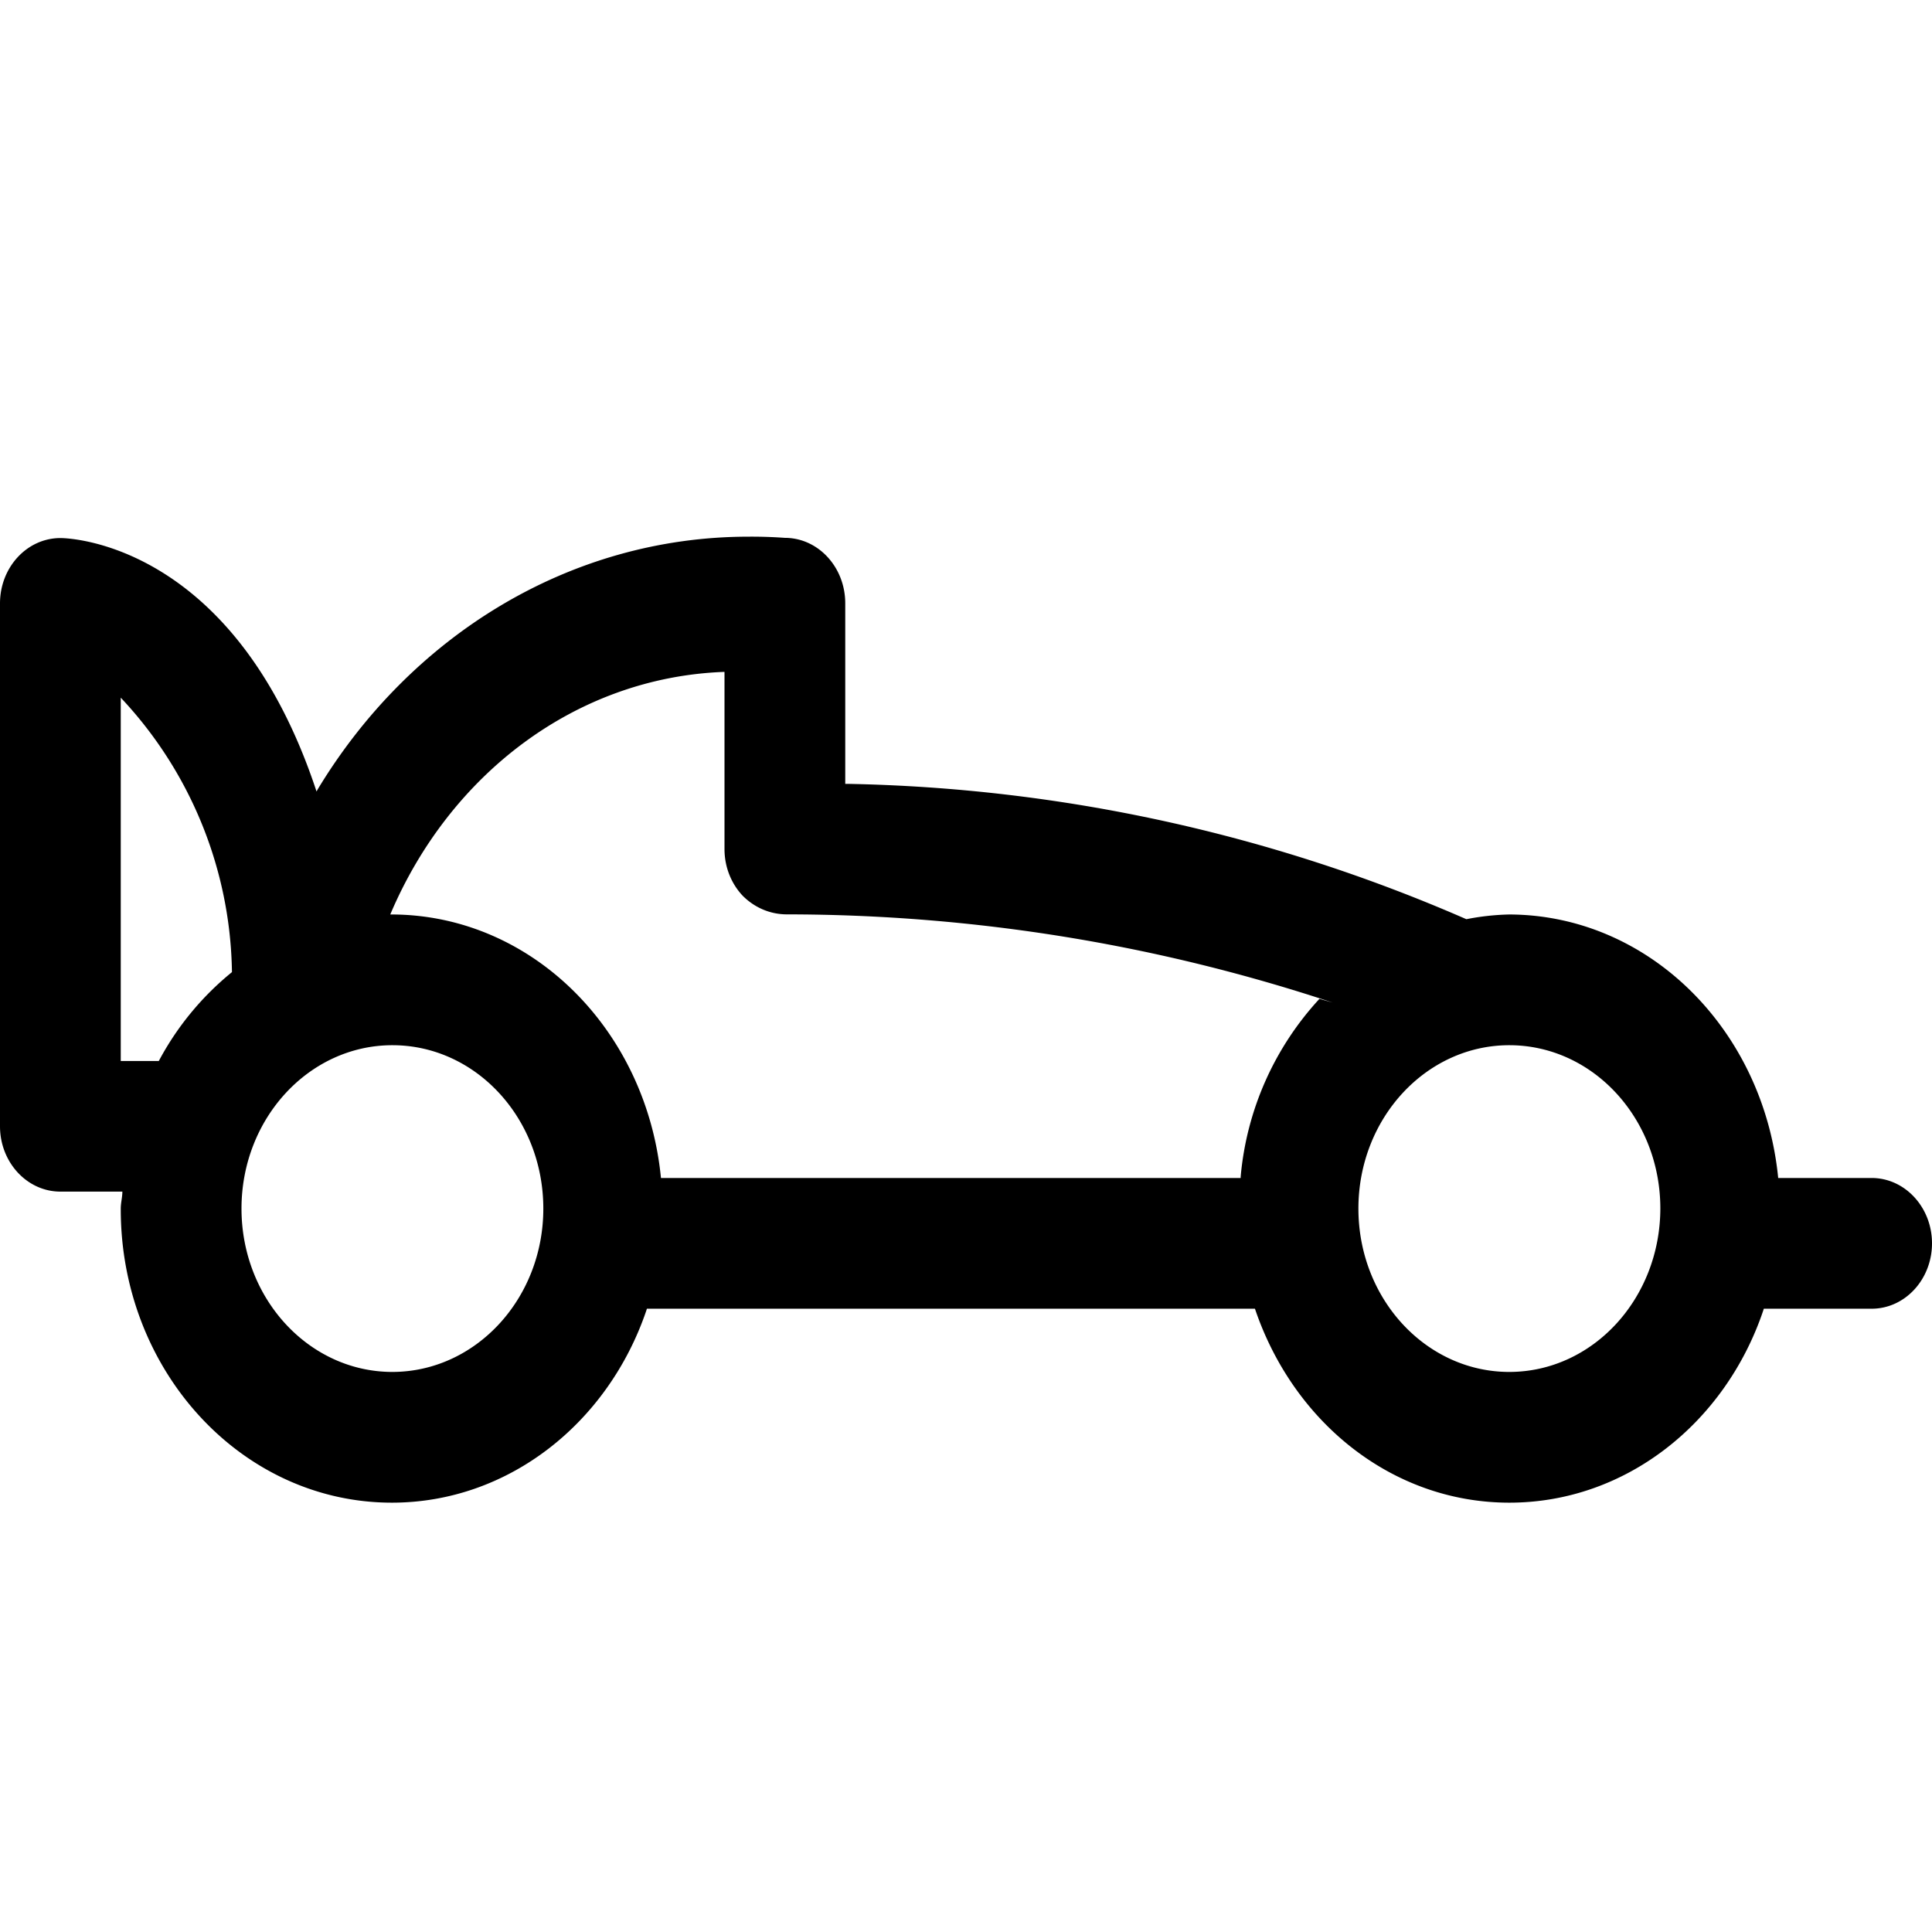 <svg xmlns="http://www.w3.org/2000/svg" viewBox="0 0 18 18"><path d="M17.437 10.975h-.87c-.136-1.382-1.204-2.45-2.504-2.455a2.31 2.31 0 0 0-.416.047l.015-.003a15.088 15.088 0 0 0-5.771-1.261h-.016V5.621c0-.337-.252-.61-.563-.61A4.284 4.284 0 0 0 6.976 5c-1.681 0-3.16.937-4.016 2.354l-.011.02C2.186 5.062.649 5.013.563 5.013c-.311 0-.563.272-.563.609v4.871c0 .336.252.609.563.609h.577c0 .053-.015.105-.015.158v.006c0 1.51 1.13 2.734 2.526 2.734 1.087 0 2.014-.744 2.37-1.788l.006-.019h5.665c.359 1.062 1.284 1.807 2.37 1.807 1.087 0 2.012-.745 2.365-1.788l.006-.019h1.005c.31 0 .562-.273.562-.609 0-.336-.252-.609-.563-.609ZM1.48 9.885h-.355V6.5a3.81 3.81 0 0 1 1.036 2.553v.004a2.702 2.702 0 0 0-.674.814l-.007.013Zm2.176 2.897c-.776 0-1.406-.681-1.406-1.522 0-.84.63-1.522 1.406-1.522.777 0 1.406.681 1.406 1.522 0 .84-.63 1.521-1.406 1.522Zm7.902-1.807h-5.4c-.135-1.38-1.202-2.448-2.501-2.455h-.021c.553-1.306 1.73-2.208 3.108-2.26h.006V7.91c0 .171.065.325.17.436.107.107.25.172.408.173 1.77.001 3.479.288 5.088.822l-.123-.035a2.807 2.807 0 0 0-.734 1.657v.011Zm2.504 1.807c-.776 0-1.406-.681-1.406-1.522 0-.84.63-1.522 1.406-1.522.777 0 1.407.681 1.407 1.522-.002.84-.63 1.521-1.406 1.522Z" fill-rule="nonzero"/></svg>
